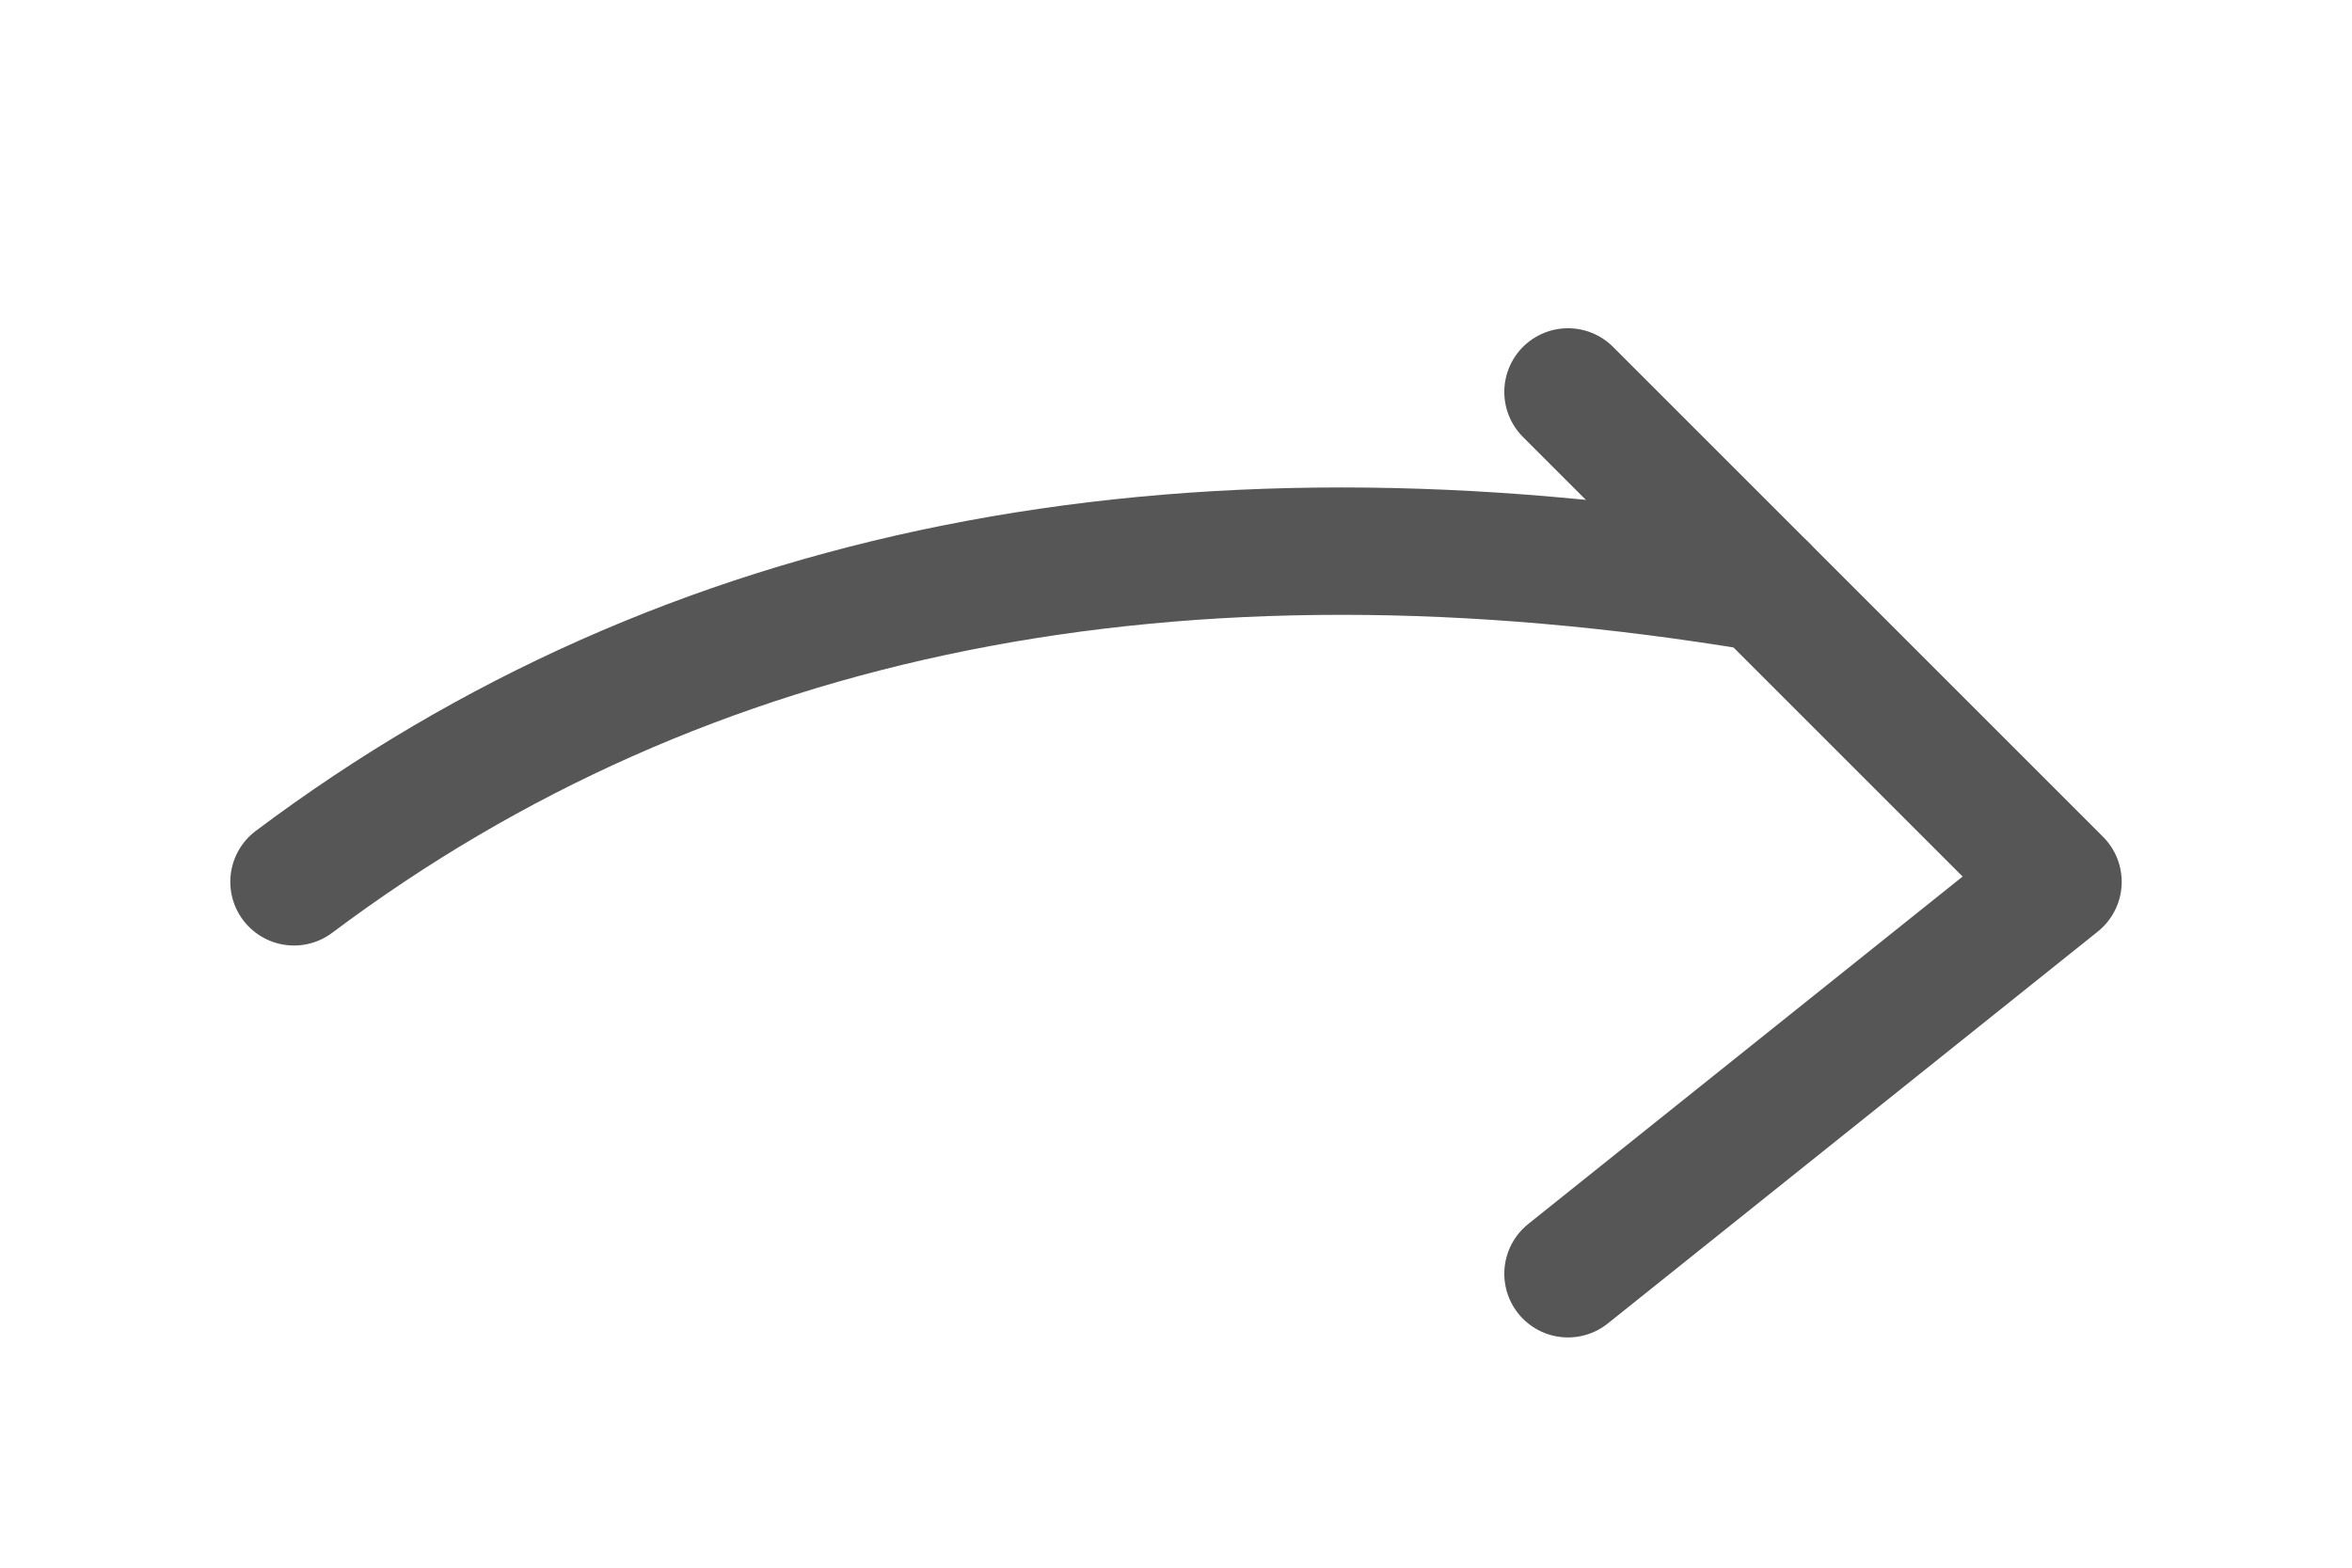 <svg xmlns="http://www.w3.org/2000/svg" width="48" height="32" viewBox="0 0 48 32">
  <path d="M6 18c8-6 18-8 30-6" fill="none" stroke="#565656" stroke-width="2.6" stroke-linecap="round" stroke-linejoin="round"/>
  <path d="M32 8l10 10-10 8" fill="none" stroke="#565656" stroke-width="2.6" stroke-linecap="round" stroke-linejoin="round"/>
</svg>

